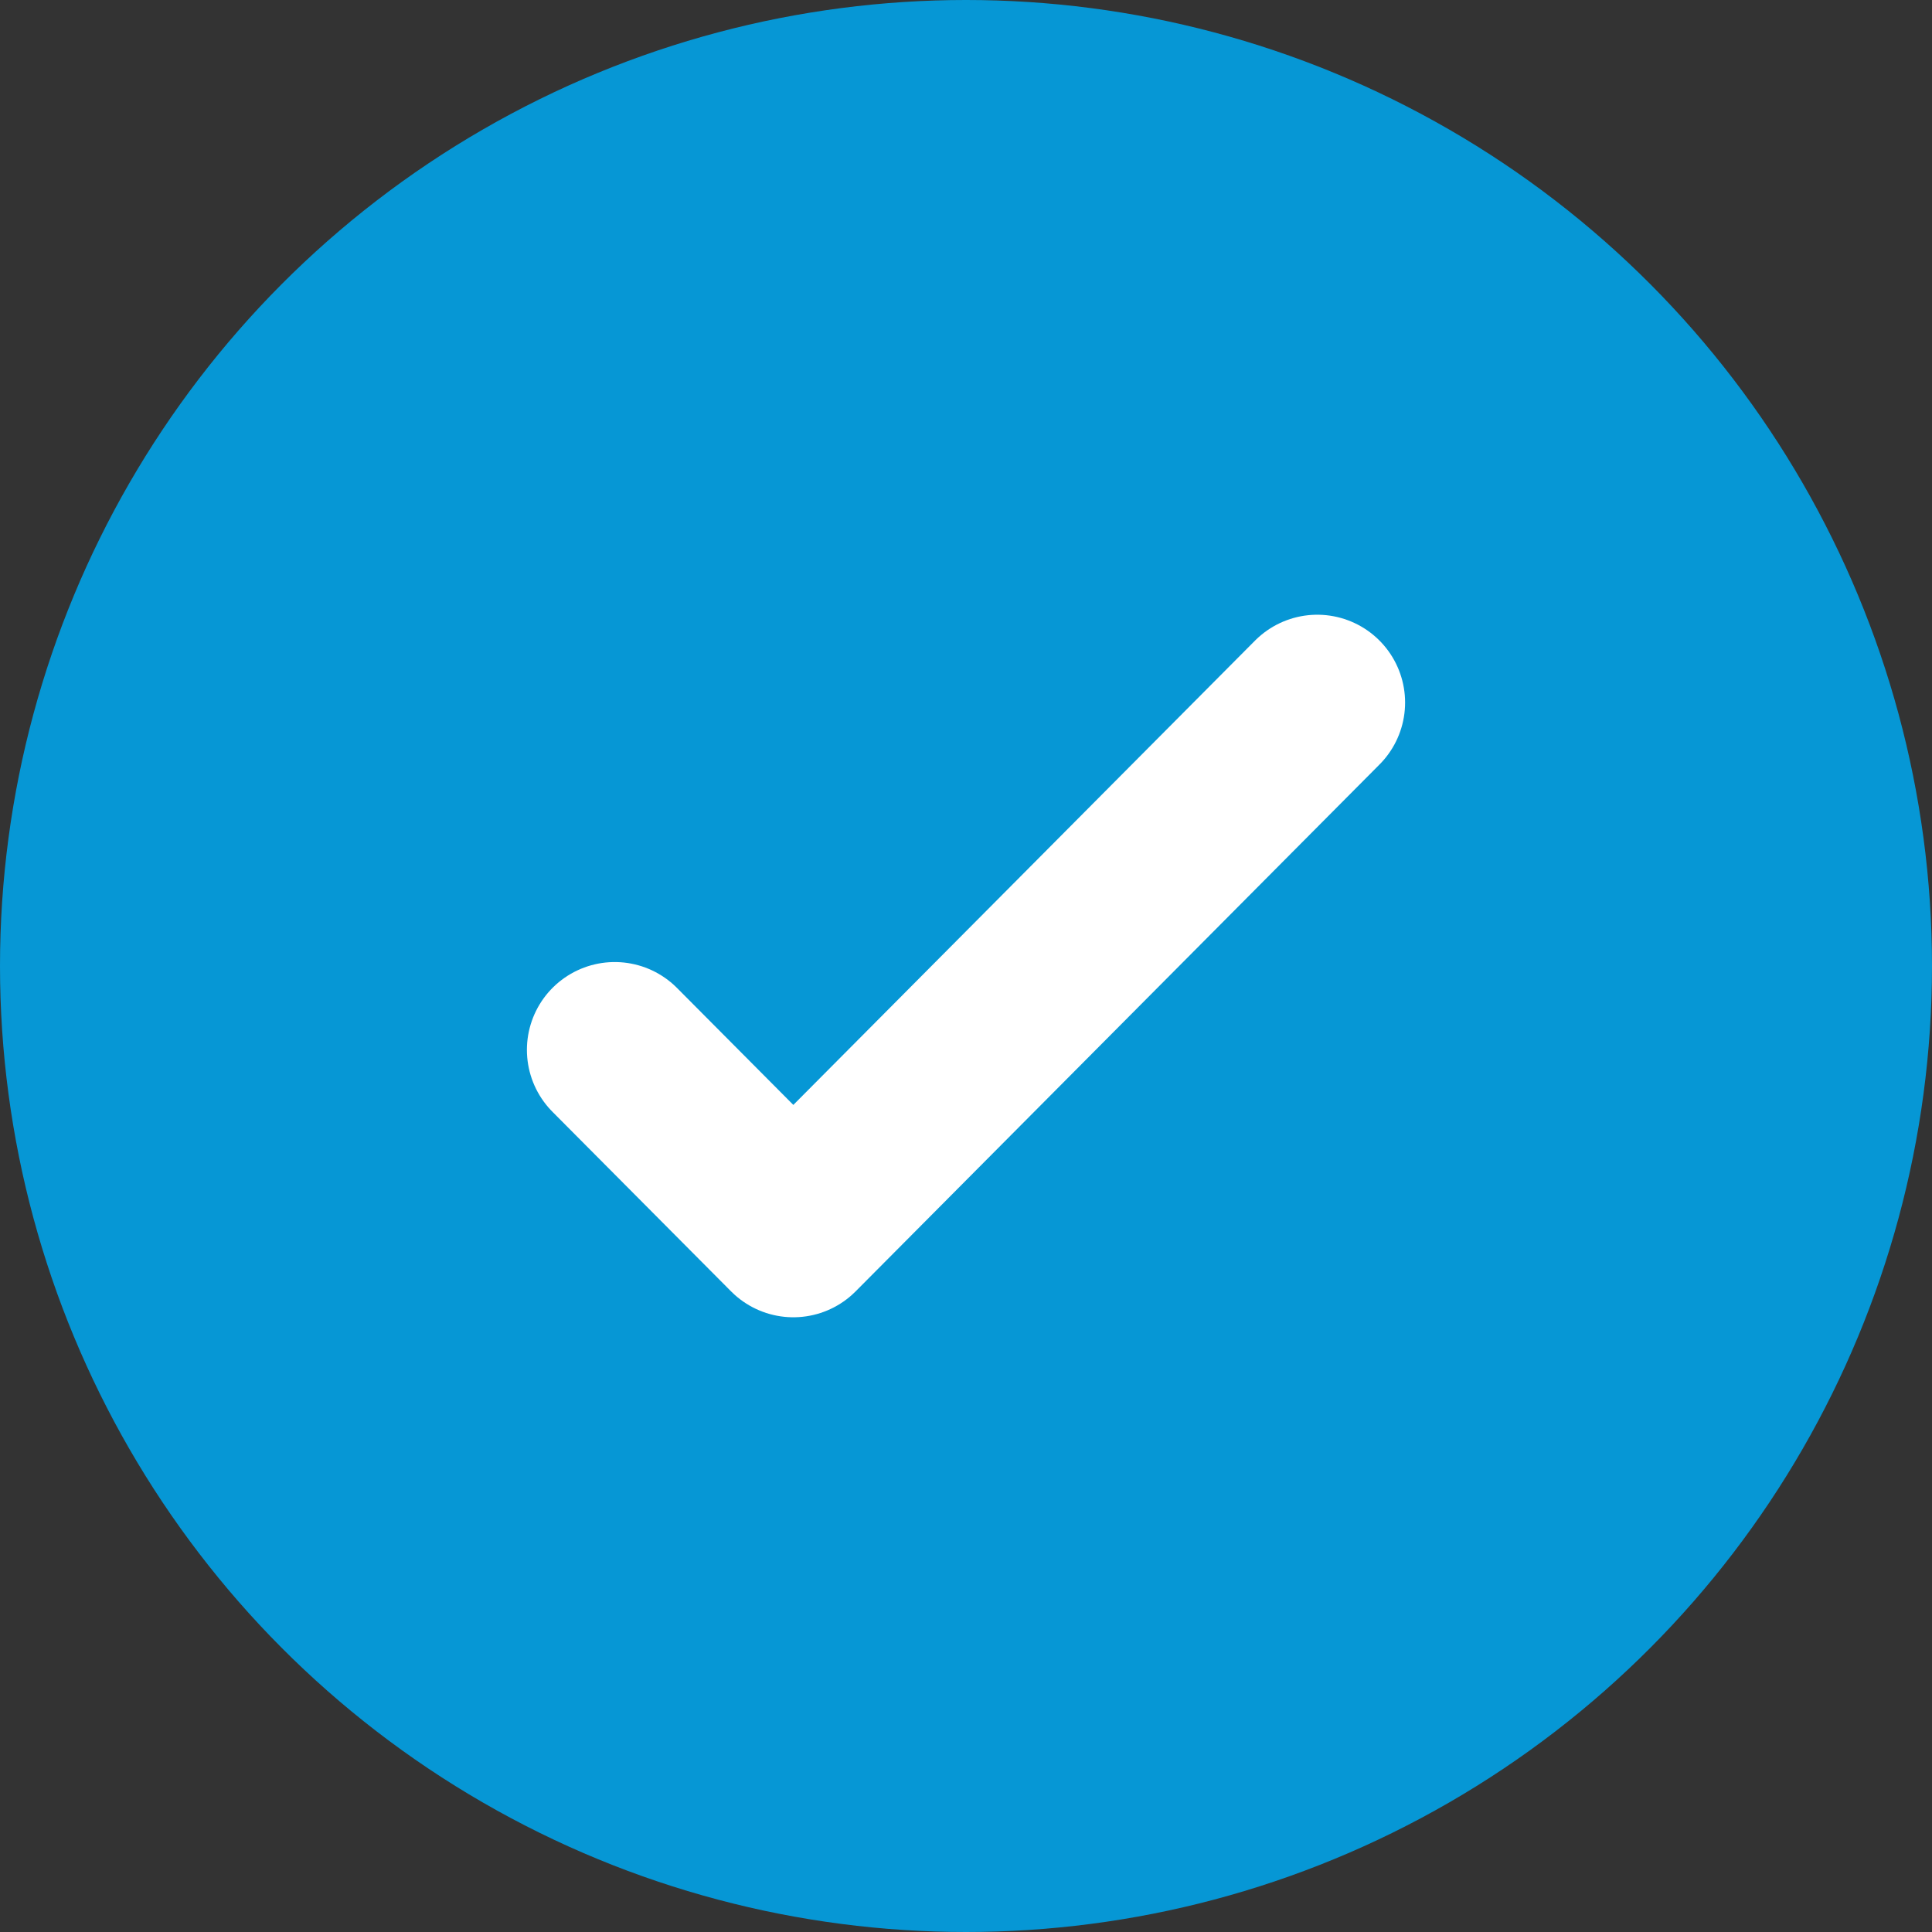 <svg width="22" height="22" viewBox="0 0 22 22" fill="none" xmlns="http://www.w3.org/2000/svg">
<rect x="0" y="0" width="22" height="22" fill="#333333" stroke="none"/>
<circle cx="11" cy="11" r="11" fill="#0697D5"/>
<path d="M15 8L9.034 14L7 11.955" stroke="white" stroke-width="2" stroke-linecap="round" stroke-linejoin="round"/>
</svg>
